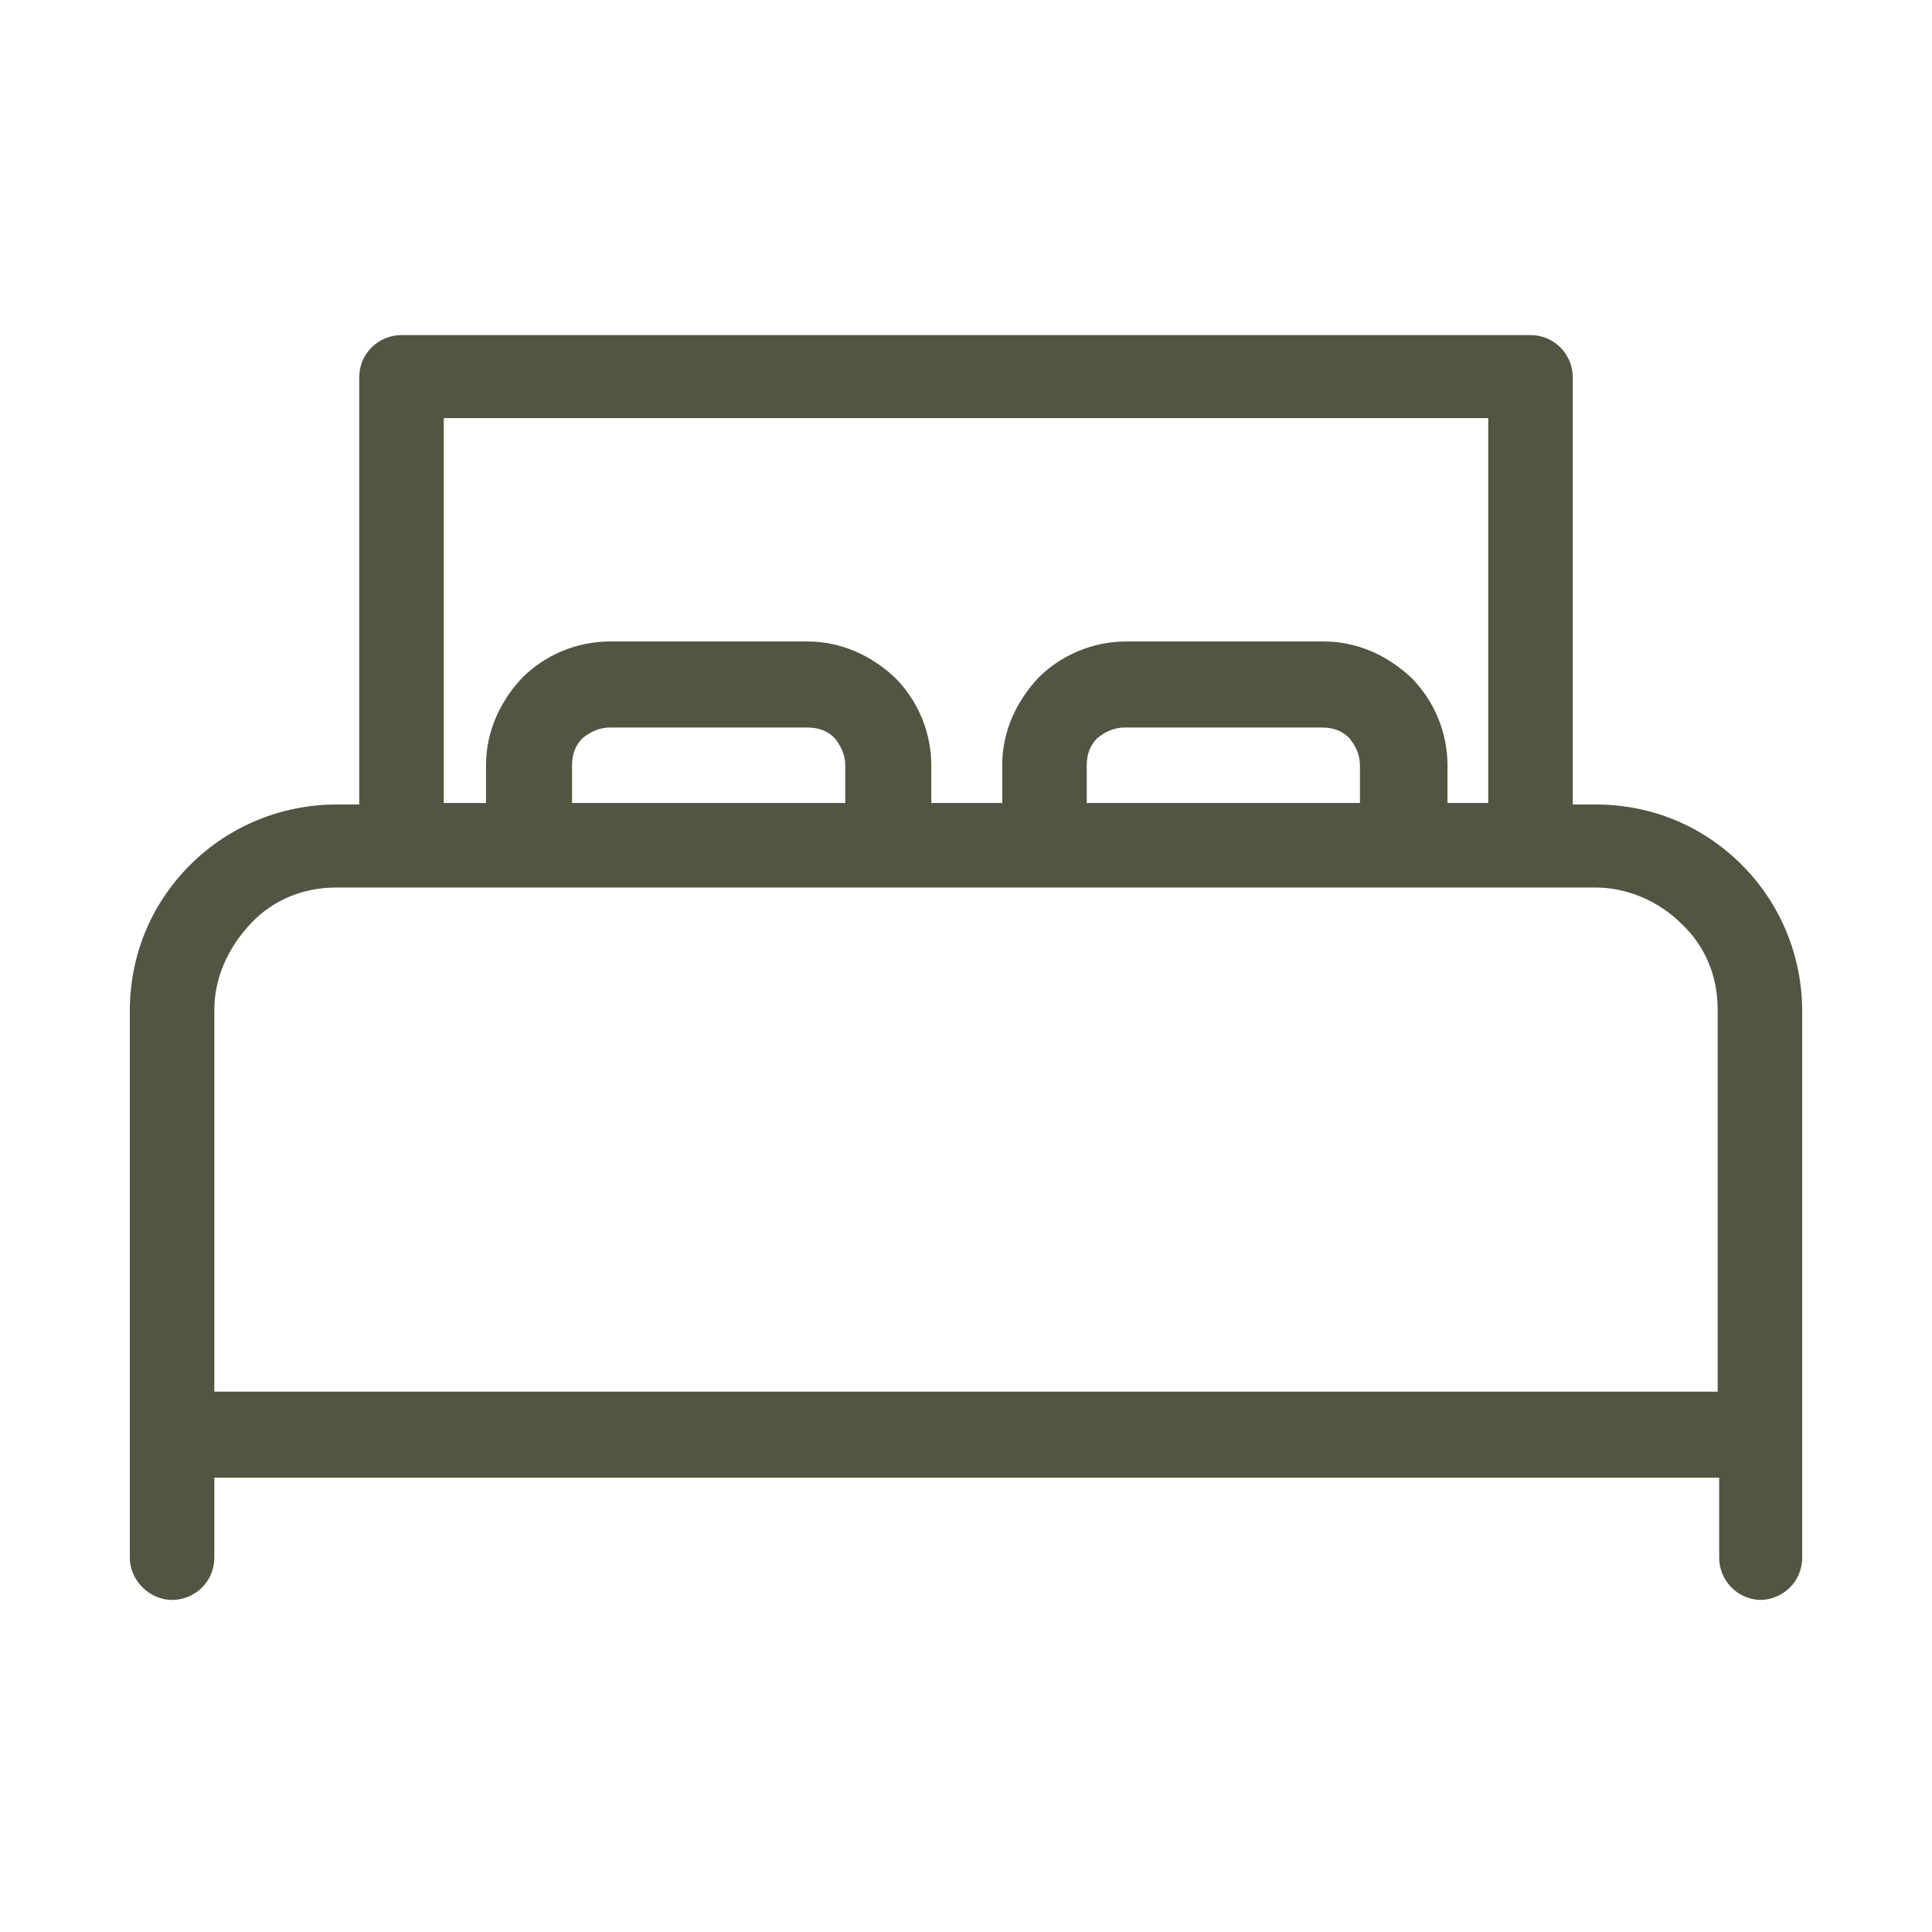 <?xml version="1.0" encoding="UTF-8"?>
<svg xmlns="http://www.w3.org/2000/svg" id="Ebene_1" version="1.1" viewBox="0 0 128 128">
  <defs>
    <style>
      .st0 {
        fill: #535543;
      }
    </style>
  </defs>
  <path class="st0" d="M116.7,106c-1.6,0-2.8-1.3-2.8-2.8v-5.3H14.2v5.3c0,1.6-1.3,2.8-2.8,2.8s-2.8-1.3-2.8-2.8v-36.2c0-3.7,1.4-7.1,4-9.7,2.6-2.6,6.1-4,9.7-4h1.5v-28.3c0-1.6,1.3-2.8,2.8-2.8h74.8c1.6,0,2.8,1.3,2.8,2.8v28.3h1.5c3.7,0,7.1,1.4,9.7,4,2.6,2.6,4,6.1,4,9.7v36.2c0,1.6-1.3,2.8-2.8,2.8ZM113.8,92.2v-25.3c0-2.2-.8-4.2-2.4-5.7-1.5-1.5-3.6-2.4-5.7-2.4H22.3c-2.2,0-4.2.8-5.7,2.4s-2.4,3.6-2.4,5.7v25.3h99.7ZM98.6,53.2v-25.5H29.4v25.5h2.8v-2.5c0-2.2.9-4.2,2.4-5.8,1.5-1.5,3.6-2.4,5.8-2.4h13.1c2.2,0,4.2.9,5.8,2.4,1.5,1.5,2.4,3.6,2.4,5.8v2.5h4.7v-2.5c0-2.2.9-4.2,2.4-5.8,1.5-1.5,3.6-2.4,5.8-2.4h13.1c2.2,0,4.2.9,5.8,2.4,1.5,1.5,2.4,3.6,2.4,5.8v2.5h2.8ZM90.1,53.2v-2.5c0-.7-.3-1.3-.7-1.8-.5-.5-1.1-.7-1.8-.7h-13.1c-.7,0-1.3.3-1.8.7-.5.5-.7,1.1-.7,1.8v2.5h18.1ZM56,53.2v-2.5c0-.7-.3-1.3-.7-1.8-.5-.5-1.1-.7-1.8-.7h-13.1c-.7,0-1.3.3-1.8.7-.5.5-.7,1.1-.7,1.8v2.5h18.1Z"></path>
  <path class="st0" d="M26.6,24h74.8c.5,0,.8.4.8.8v30.3h3.5c3.2,0,6.2,1.3,8.3,3.5,2.1,2.1,3.5,5.1,3.5,8.3v36.2c0,.5-.4.8-.8.8s-.8-.4-.8-.8v-7.3H12.2v7.3c0,.5-.4.8-.8.8s-.8-.4-.8-.8v-36.2c0-3.2,1.3-6.2,3.5-8.3,2.1-2.1,5.1-3.5,8.3-3.5h3.5v-30.3c0-.5.4-.8.8-.8h0ZM100.6,25.7H27.4v29.5h6.8v-4.5c0-1.7.7-3.2,1.8-4.4,1.1-1.1,2.7-1.8,4.4-1.8h13.1c1.7,0,3.2.7,4.4,1.8,1.1,1.1,1.8,2.7,1.8,4.4v4.5h8.7v-4.5c0-1.7.7-3.2,1.8-4.4,1.1-1.1,2.7-1.8,4.4-1.8h13.1c1.7,0,3.2.7,4.4,1.8,1.1,1.1,1.8,2.7,1.8,4.4v4.5h6.8v-29.5h0ZM101.4,56.8H22.3c-2.8,0-5.3,1.1-7.1,3-1.8,1.8-3,4.4-3,7.1v27.3h103.7v-27.3c0-2.8-1.1-5.3-3-7.1-1.8-1.8-4.4-3-7.1-3h-4.3ZM35.9,55.2h22.1v-4.5c0-1.2-.5-2.4-1.3-3.2-.8-.8-1.9-1.3-3.2-1.3h-13.1c-1.2,0-2.4.5-3.2,1.3-.8.8-1.3,1.9-1.3,3.2v4.5h0ZM70,55.2h22.1v-4.5c0-1.2-.5-2.4-1.3-3.2s-1.9-1.3-3.2-1.3h-13.1c-1.2,0-2.4.5-3.2,1.3s-1.3,1.9-1.3,3.2v4.5h0Z"></path>
</svg>
